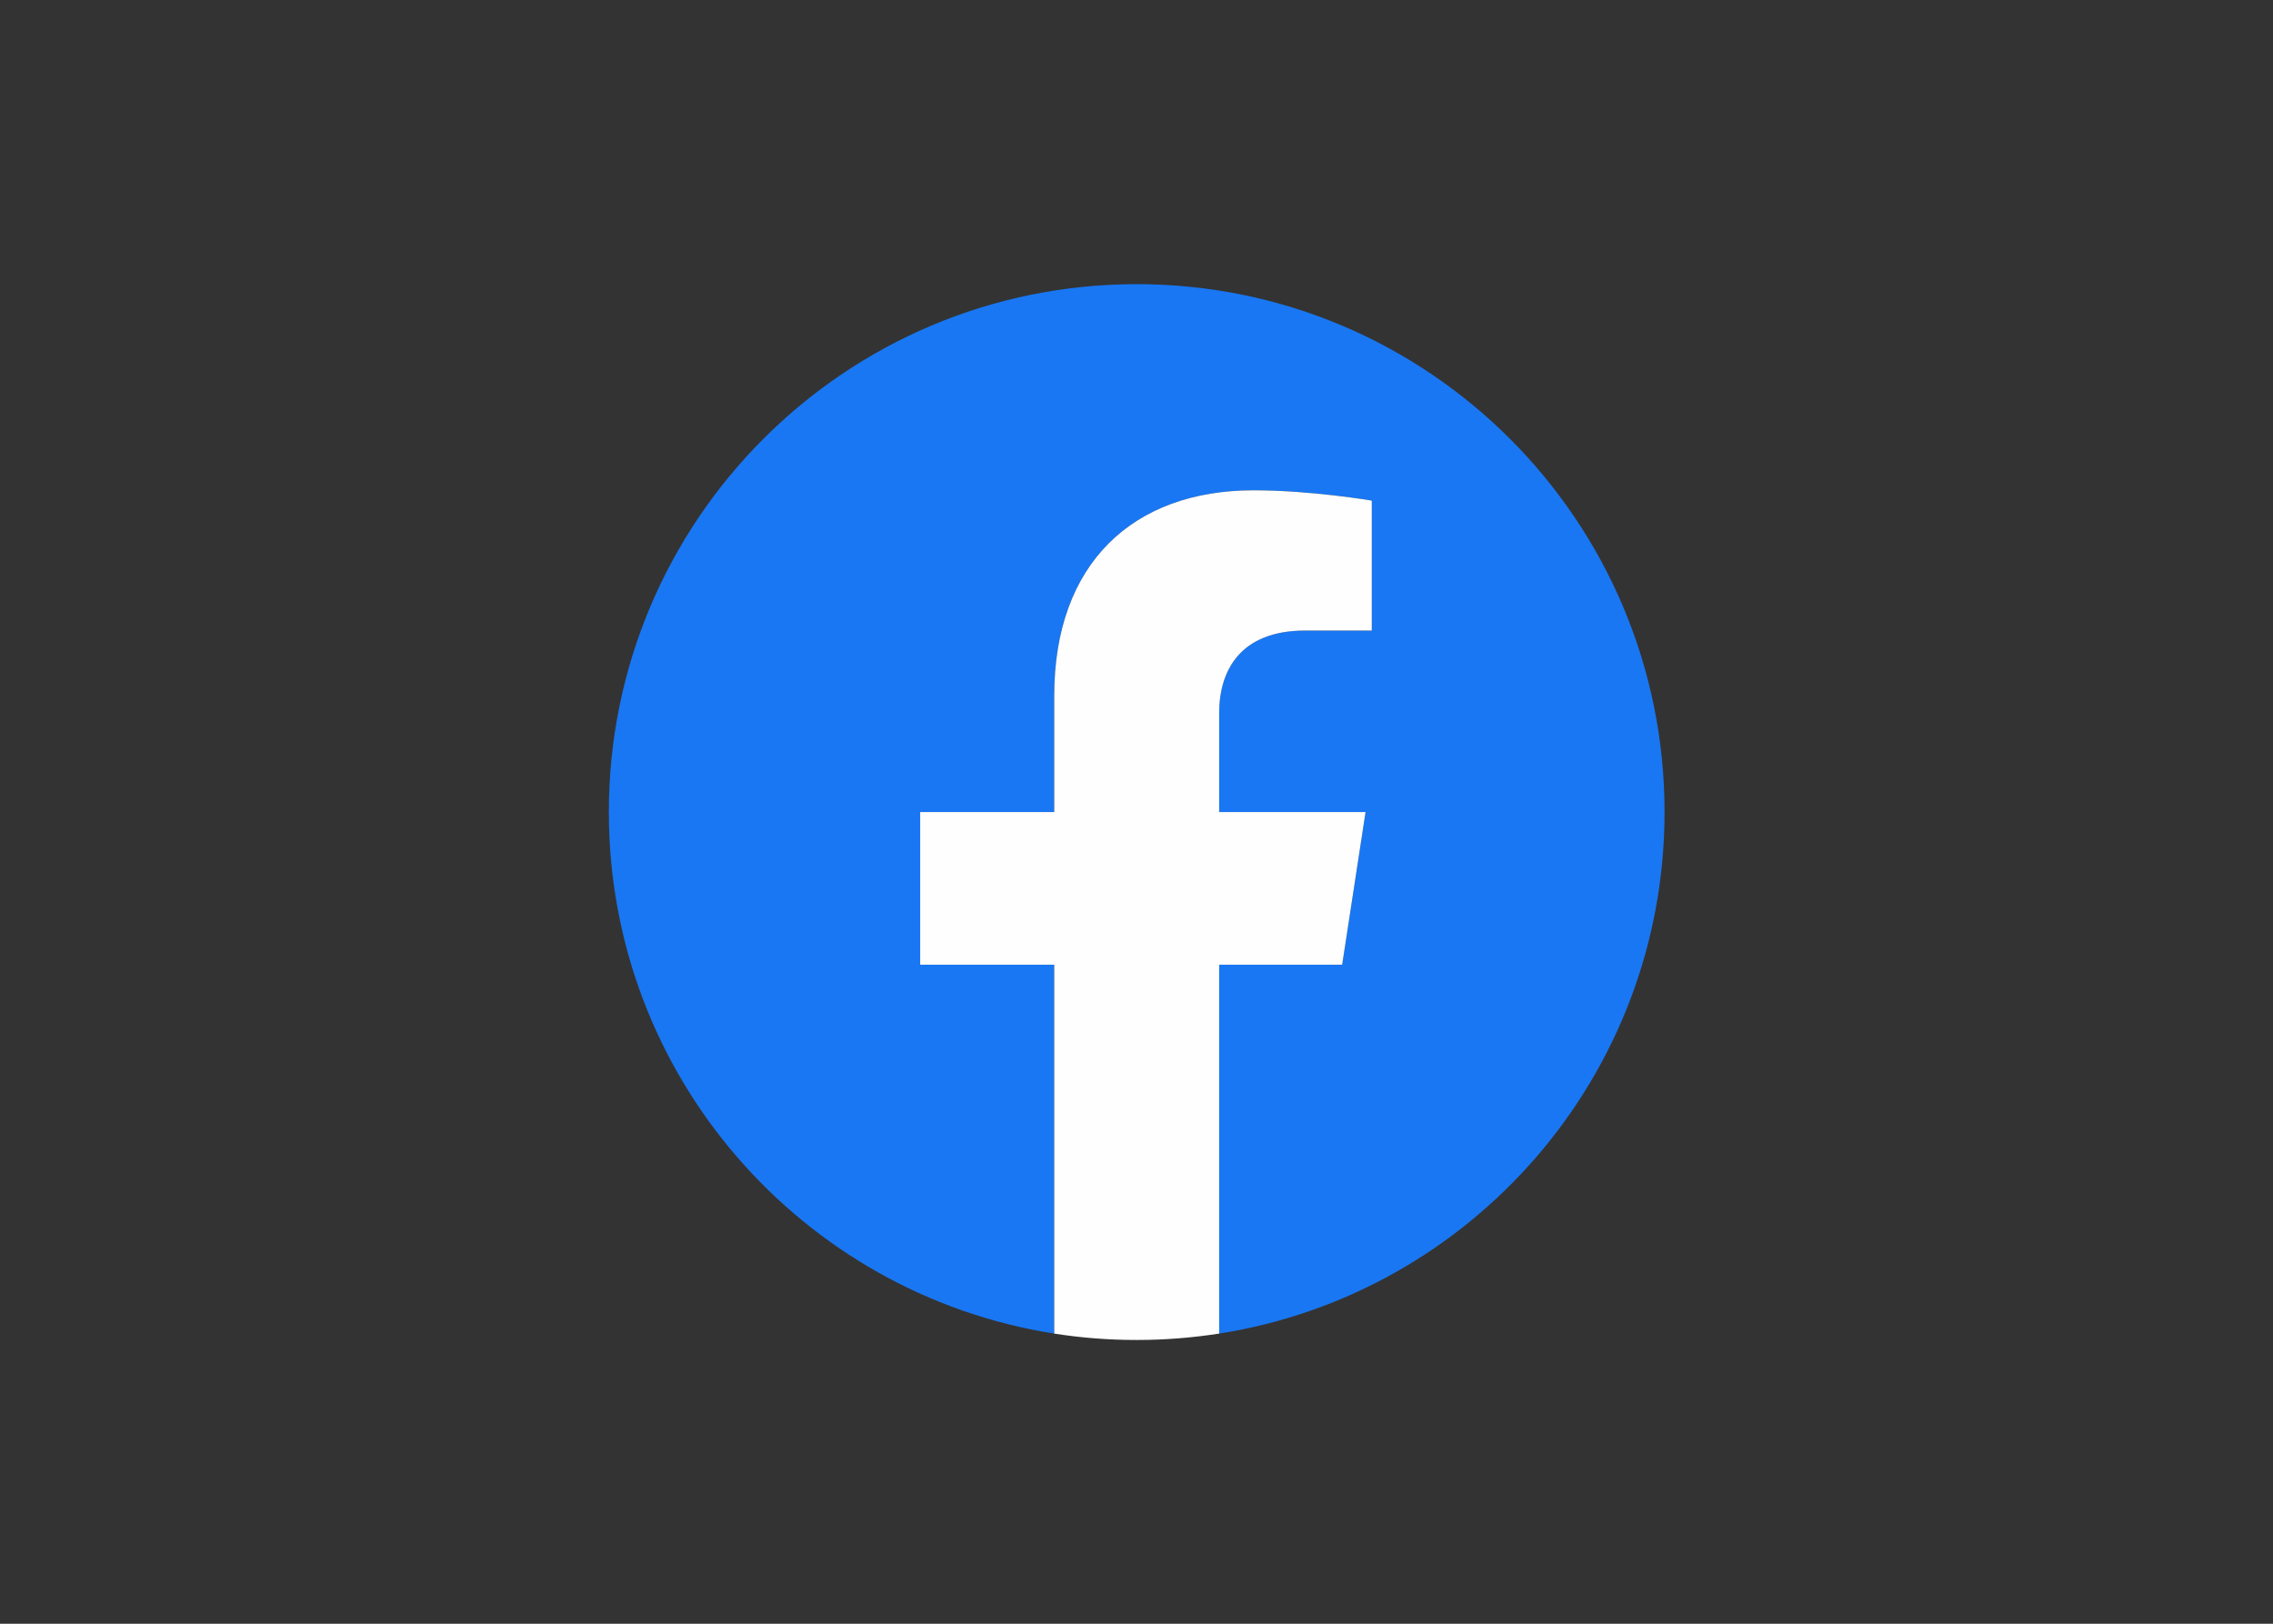 <svg viewBox="0 0 560 400" xmlns="http://www.w3.org/2000/svg" fill-rule="evenodd" clip-rule="evenodd" width="100%" height="100%"><rect x="0" y="0" width="560" height="400" fill="#333333" stroke="none"/><g><path d="M410.096 200.048c0-71.818-58.23-130.048-130.048-130.048-71.818 0-130.048 58.23-130.048 130.048 0 64.905 47.55 118.709 109.73 128.476v-90.875h-33.029v-37.601h33.029v-28.658c0-32.59 19.422-50.604 49.122-50.604 14.228 0 29.115 2.542 29.115 2.542v32.005h-16.405c-16.148 0-21.196 10.022-21.196 20.318v24.396h36.064l-5.761 37.601h-30.304v90.875c62.18-9.749 109.73-63.553 109.73-128.476z" fill="#1977f3" data-color-group="0"/><path d="M330.67 237.648l5.761-37.601h-36.064v-24.396c0-10.278 5.029-20.318 21.196-20.318h16.405v-32.005s-14.886-2.542-29.115-2.542c-29.7 0-49.122 17.996-49.122 50.604v28.658h-33.029v37.601h33.029v90.875c6.62 1.041 13.405 1.572 20.318 1.572 6.913 0 13.698-.549 20.318-1.572v-90.875h30.304z" fill="#fefefe" data-color-group="1"/></g></svg>